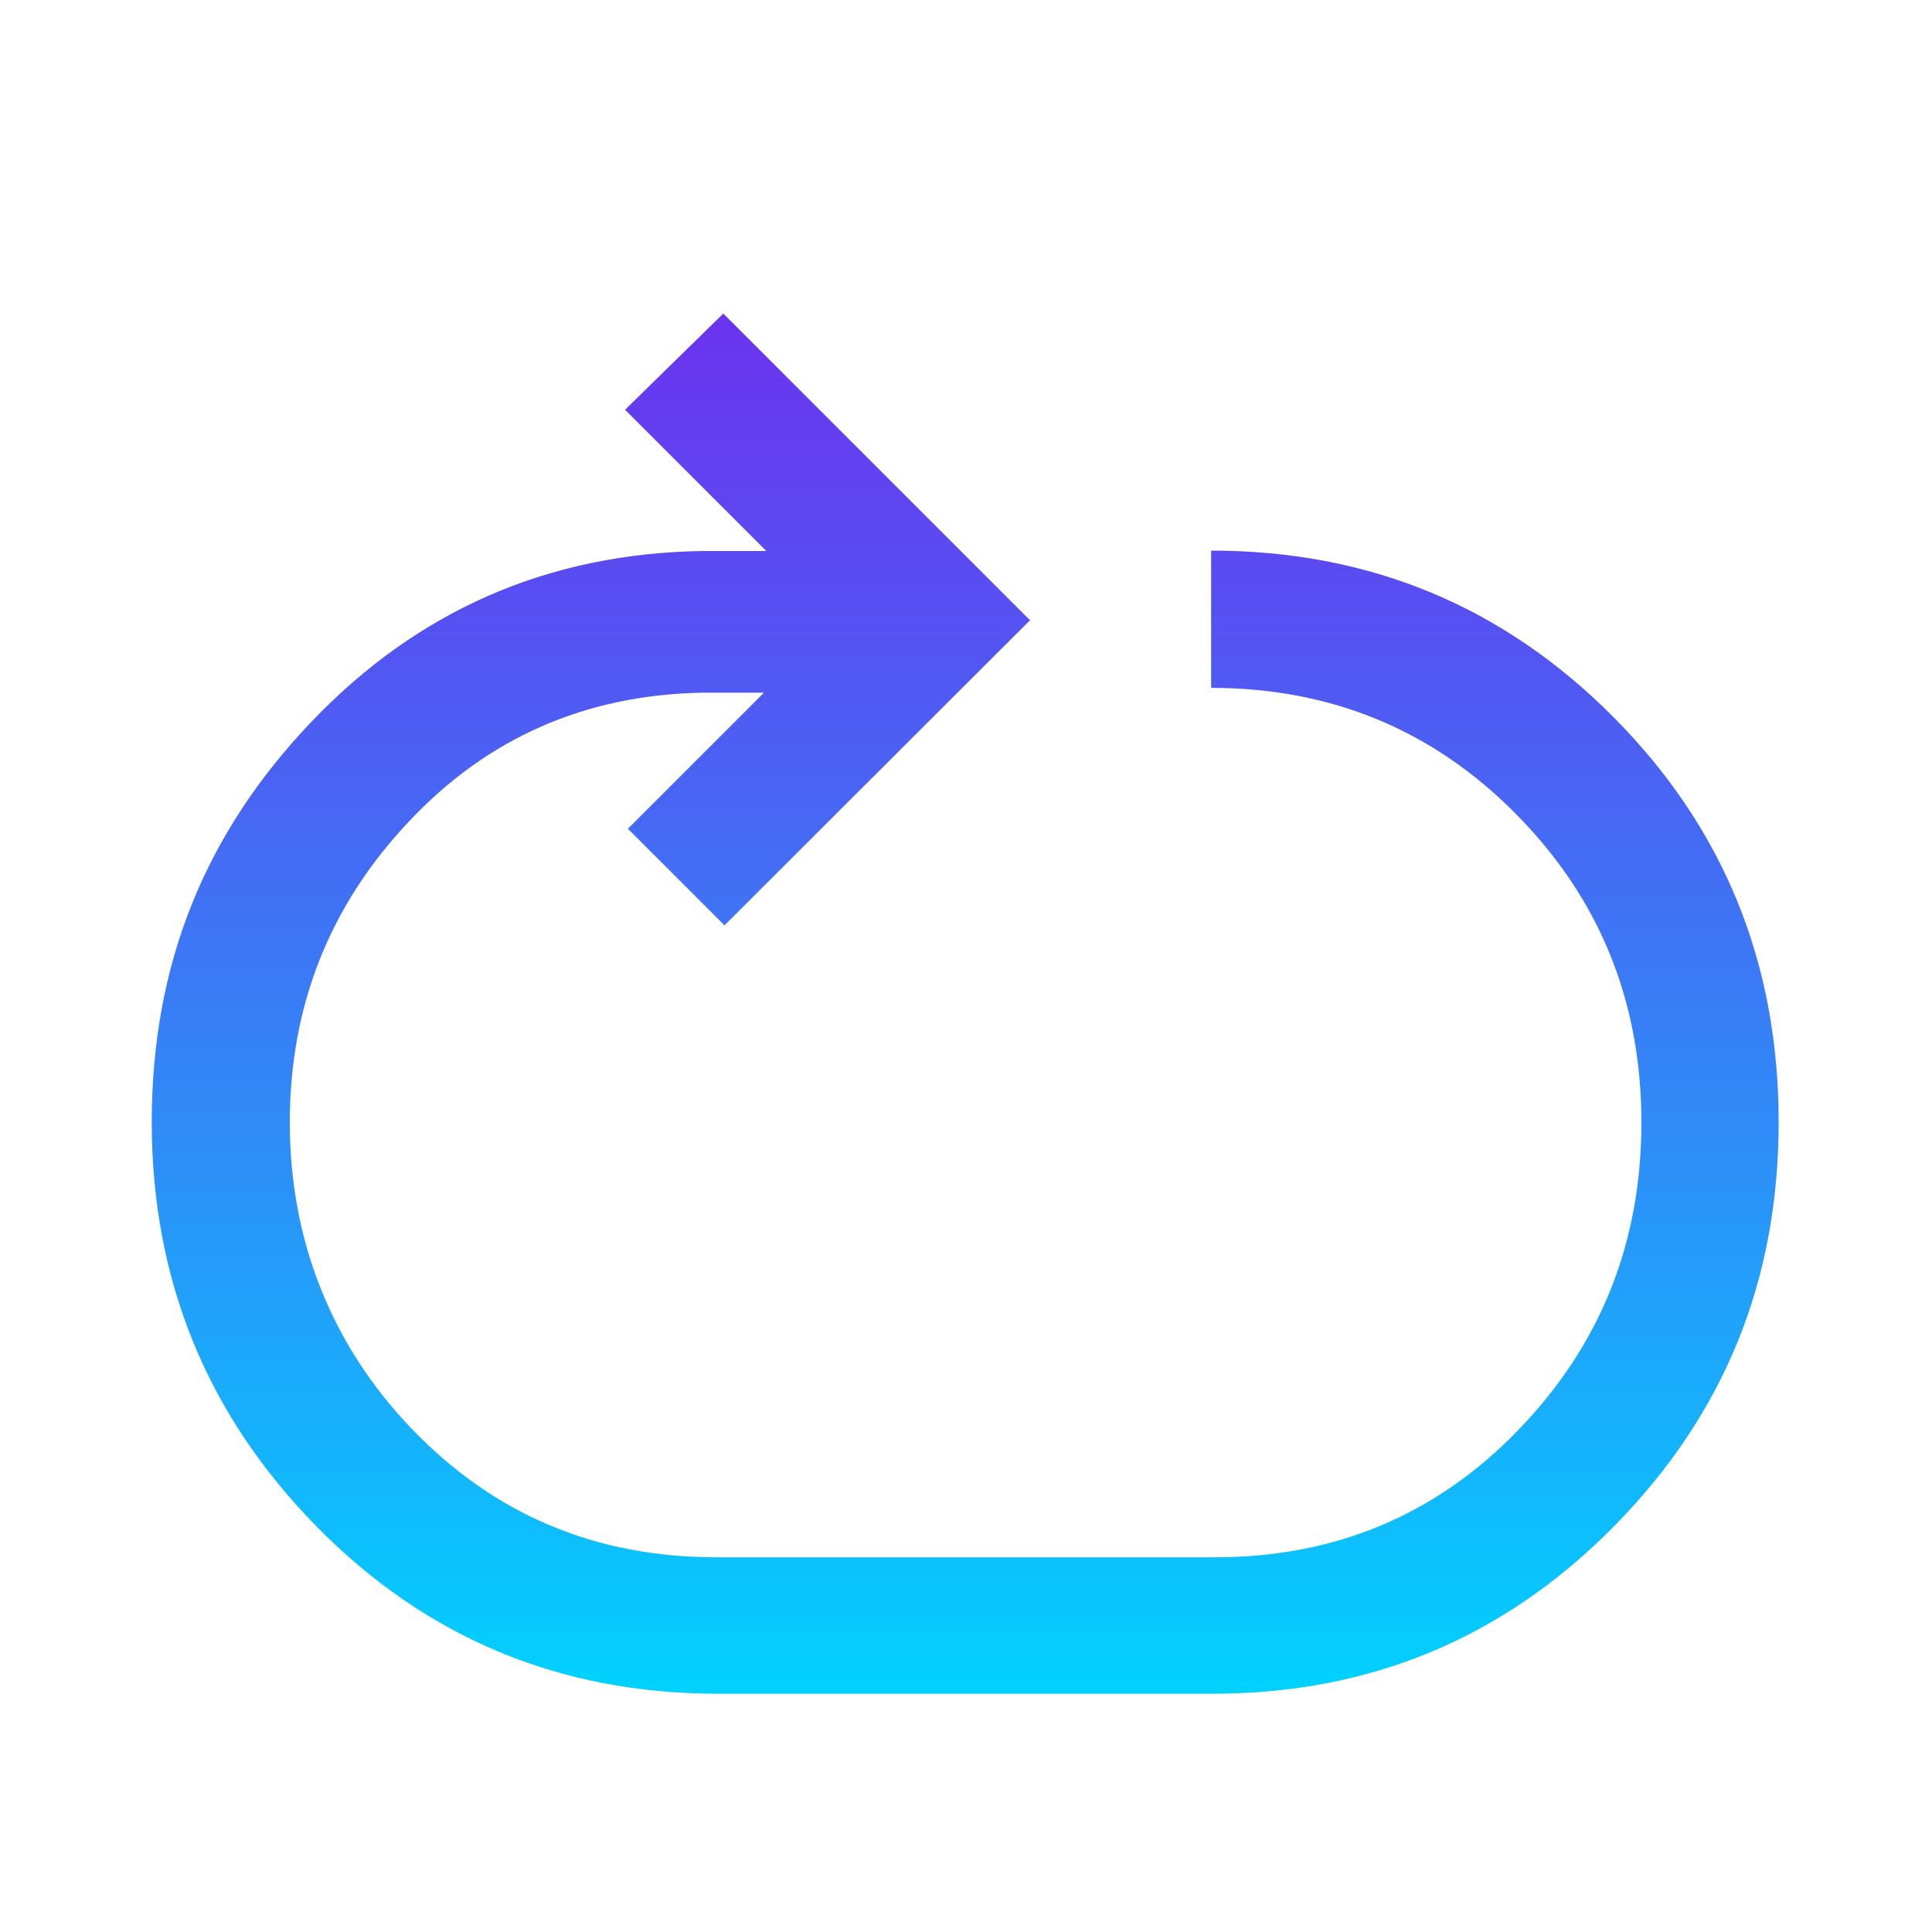 <?xml version="1.0" encoding="UTF-8"?> <svg xmlns="http://www.w3.org/2000/svg" xmlns:xlink="http://www.w3.org/1999/xlink" id="Layer_1" viewBox="0 0 48 48"><defs><style>.cls-1{fill:url(#linear-gradient);}</style><linearGradient id="linear-gradient" x1="24" y1="42.09" x2="24" y2="7.8" gradientUnits="userSpaceOnUse"><stop offset="0" stop-color="#00d2ff"></stop><stop offset=".4" stop-color="#2e8df8"></stop><stop offset=".81" stop-color="#594cf1"></stop><stop offset="1" stop-color="#6b33ef"></stop></linearGradient></defs><path class="cls-1" d="M25.6,15.4l-7.6,7.59-2.4-2.4,3.38-3.38h-1.56c-2.88.06-5.31,1.12-7.27,3.21-1.96,2.08-2.95,4.57-2.95,7.47s1.02,5.53,3.06,7.64c2.04,2.11,4.55,3.16,7.53,3.16h12.4c2.98,0,5.49-1.05,7.53-3.16,2.04-2.11,3.06-4.65,3.06-7.64,0-3-1.03-5.55-3.1-7.65-2.07-2.1-4.6-3.15-7.59-3.15v-3.41c3.93,0,7.26,1.38,10,4.14s4.1,6.11,4.1,10.06-1.36,7.27-4.09,10.04-6.05,4.16-9.97,4.16h-12.3c-3.92,0-7.25-1.39-9.97-4.16s-4.09-6.12-4.09-10.04,1.32-7.17,3.96-9.94c2.64-2.77,5.88-4.19,9.72-4.25h1.59l-3.51-3.51,2.44-2.39,7.6,7.6Z"></path></svg> 